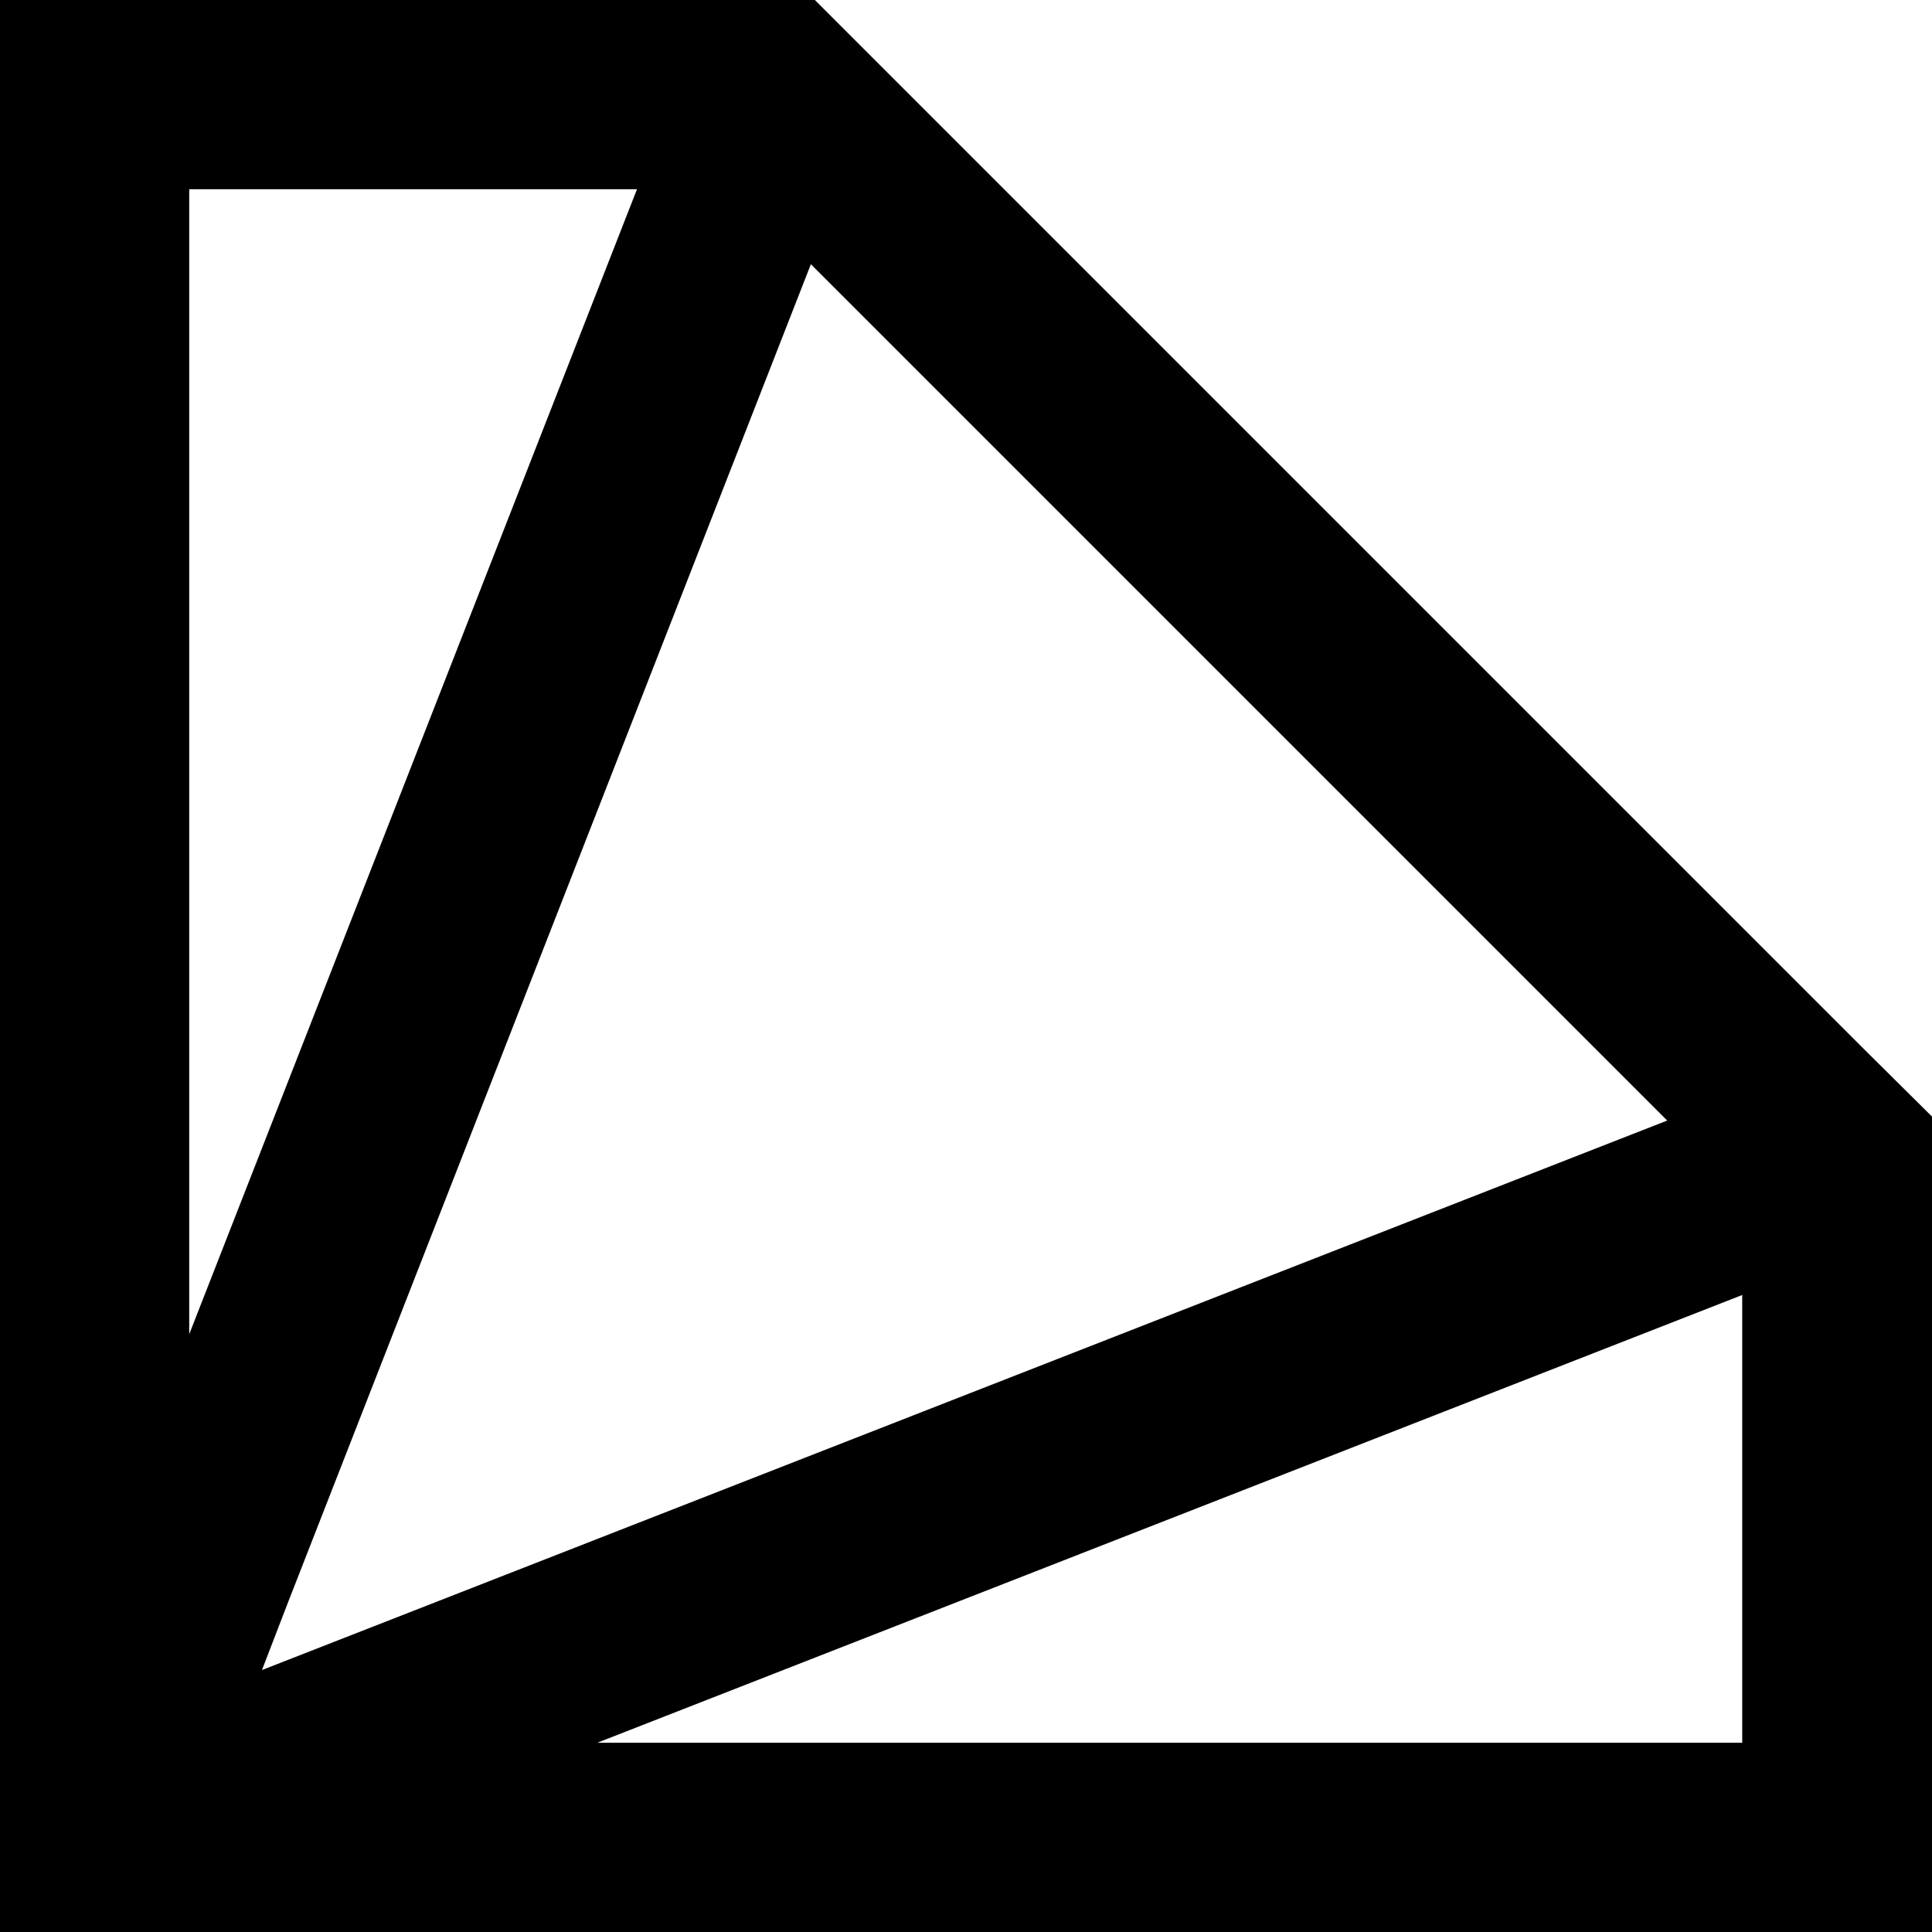 <svg xmlns="http://www.w3.org/2000/svg" width="34" height="34" viewBox="0 0 34 34"><title>logo_footer</title><g id="Layer_2" data-name="Layer 2"><g id="Layer_1-2" data-name="Layer 1"><path d="M32.74,18.4,15.6,1.26,14.34,0H0V34H34V19.65ZM3.33,3.33h7.88L3.33,23.48ZM5.08,28.17,14.27,4.65,29.34,19.72,4.61,29.39Zm25.58-5.38v7.88H10.51Z"/></g></g></svg>